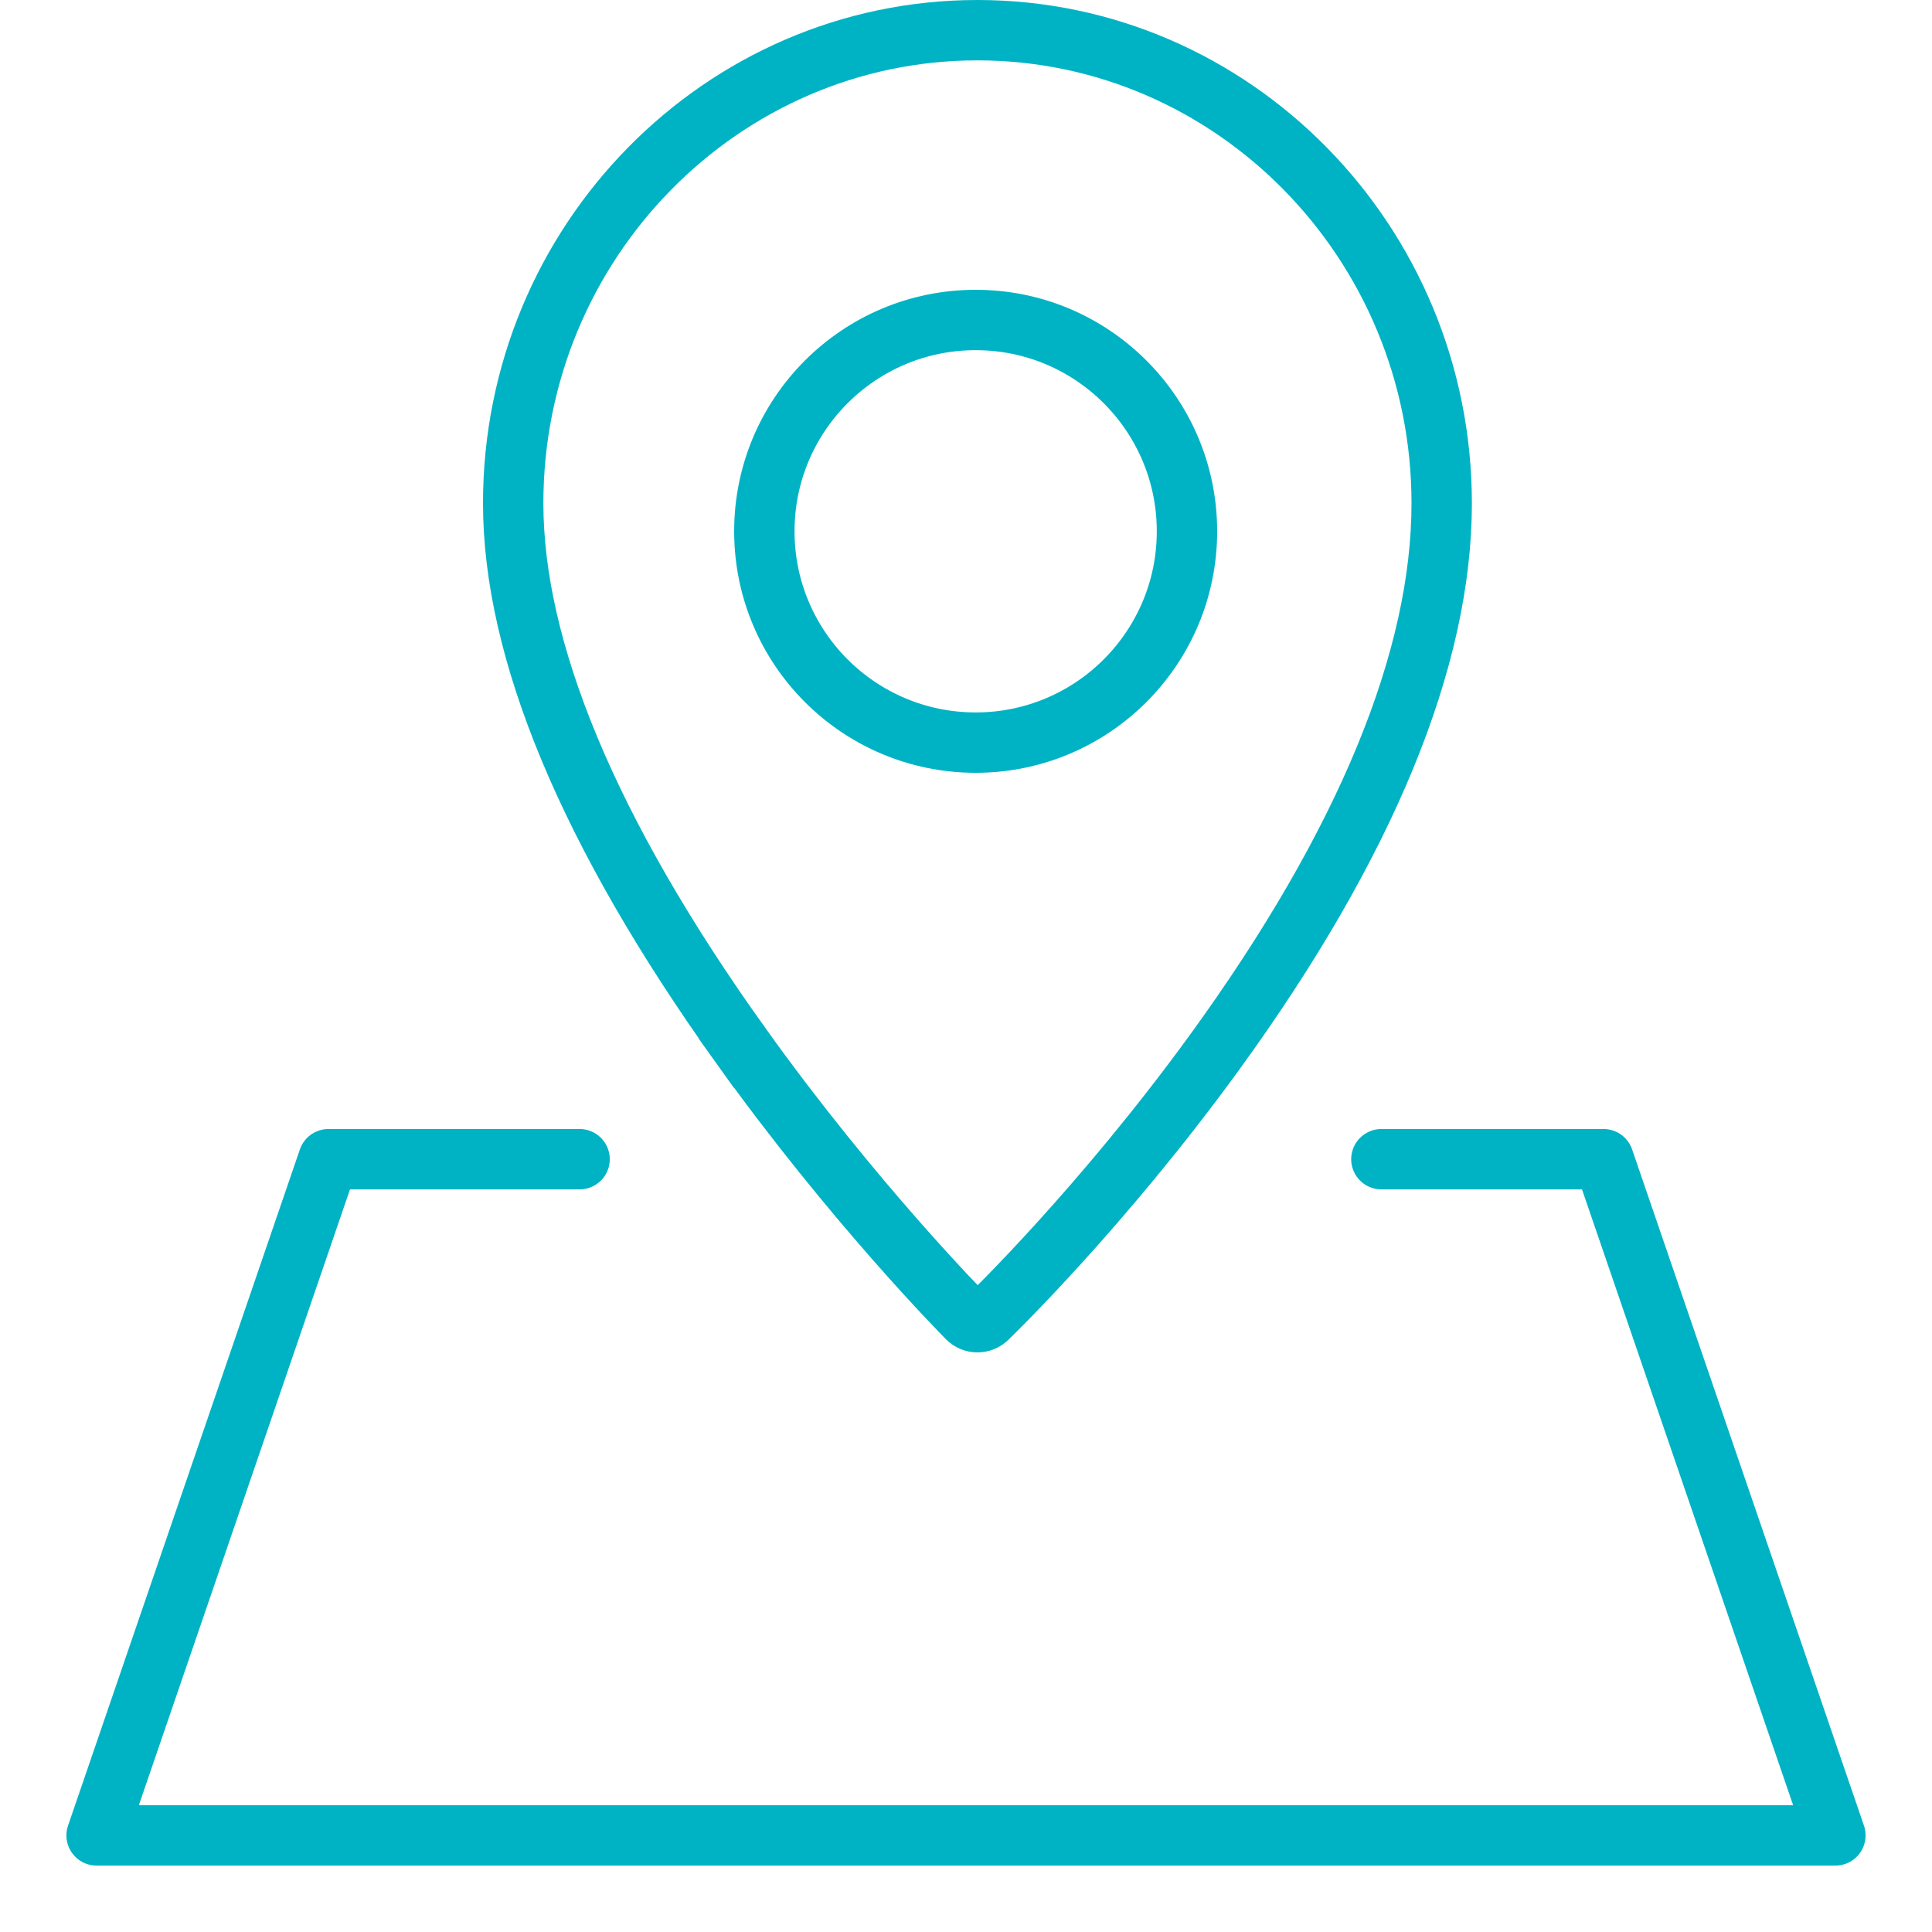 <svg width="32" height="32" viewBox="0 0 32 32" fill="none" xmlns="http://www.w3.org/2000/svg">
<path d="M16.351 21.835L16.351 21.835C16.305 21.878 16.248 21.9 16.189 21.9C16.129 21.9 16.07 21.877 16.024 21.831C15.956 21.762 14.127 19.913 12.272 17.321L11.865 17.612L12.272 17.321C9.729 13.768 8.5 10.752 8.5 8.336C8.5 4.007 11.958 0.5 16.189 0.5C20.42 0.5 23.878 4.007 23.879 8.336C23.879 10.892 22.645 13.951 20.106 17.445C18.249 19.998 16.418 21.77 16.351 21.835Z" stroke="#00B3C4"/>
<path d="M19.66 8.8C19.66 10.733 18.093 12.3 16.16 12.3C14.227 12.3 12.66 10.733 12.66 8.8C12.66 6.867 14.227 5.3 16.16 5.3C18.093 5.3 19.66 6.867 19.66 8.8Z" stroke="#00B3C4"/>
<path d="M9.6 19.2H5.44L1.6 30.4H30.4L26.56 19.2H22.88" stroke="#00B3C4" stroke-linecap="round" stroke-linejoin="round"/>
</svg>

